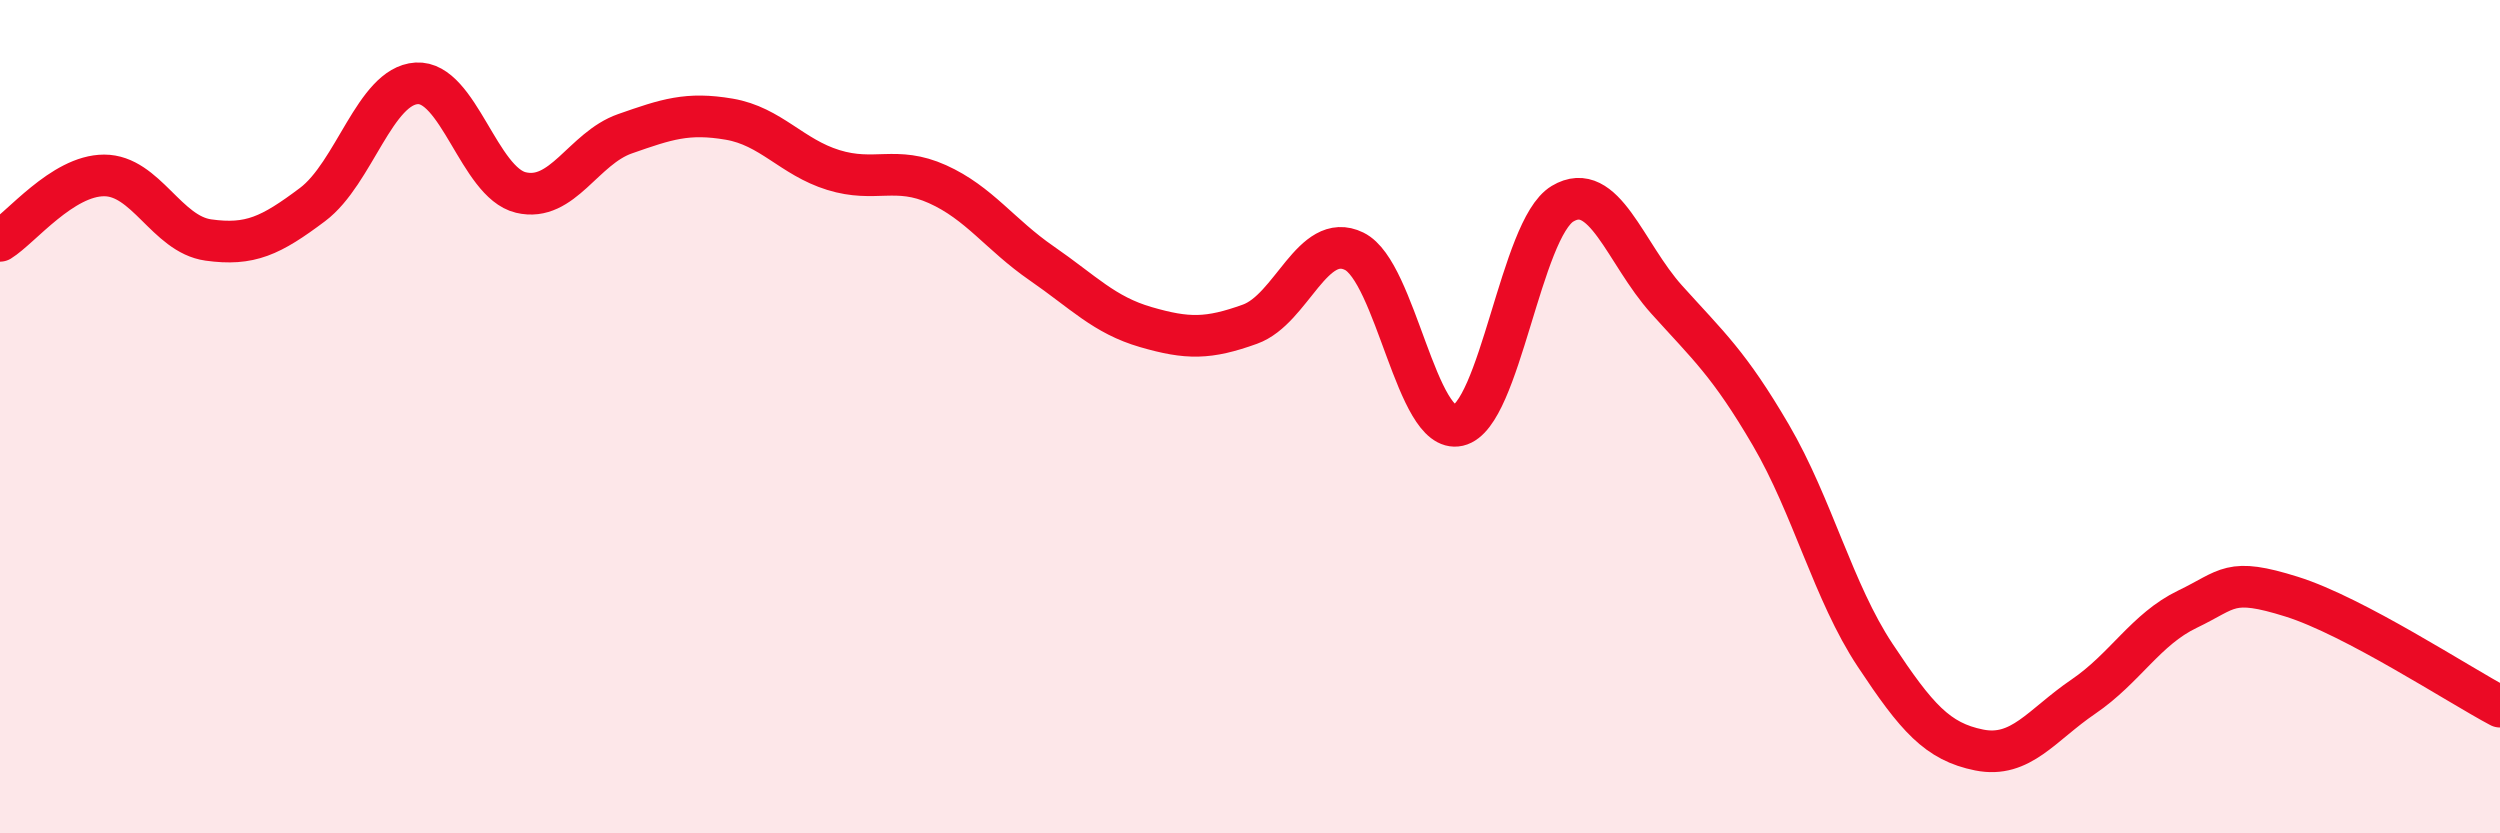 
    <svg width="60" height="20" viewBox="0 0 60 20" xmlns="http://www.w3.org/2000/svg">
      <path
        d="M 0,5.78 C 0.5,5.47 1.5,4.21 2.5,4.21 C 3.5,4.21 4,5.62 5,5.76 C 6,5.9 6.5,5.66 7.5,4.91 C 8.5,4.16 9,2.06 10,2 C 11,1.94 11.5,4.38 12.5,4.62 C 13.5,4.86 14,3.56 15,3.21 C 16,2.86 16.5,2.69 17.5,2.86 C 18.5,3.03 19,3.77 20,4.08 C 21,4.39 21.5,3.97 22.5,4.42 C 23.5,4.87 24,5.63 25,6.32 C 26,7.01 26.5,7.56 27.5,7.85 C 28.5,8.14 29,8.14 30,7.78 C 31,7.42 31.5,5.54 32.5,6.03 C 33.5,6.52 34,10.44 35,10.21 C 36,9.98 36.5,5.49 37.5,4.89 C 38.5,4.29 39,6.08 40,7.19 C 41,8.3 41.5,8.73 42.5,10.44 C 43.5,12.15 44,14.21 45,15.72 C 46,17.23 46.5,17.8 47.5,18 C 48.5,18.2 49,17.4 50,16.72 C 51,16.04 51.5,15.1 52.5,14.62 C 53.5,14.14 53.5,13.85 55,14.32 C 56.5,14.79 59,16.43 60,16.96L60 20L0 20Z"
        fill="#EB0A25"
        opacity="0.1"
        stroke-linecap="round"
        stroke-linejoin="round"
      />
      <path
        d="M 0,5.78 C 0.5,5.47 1.5,4.21 2.5,4.21 C 3.5,4.21 4,5.62 5,5.76 C 6,5.9 6.5,5.66 7.5,4.91 C 8.5,4.16 9,2.06 10,2 C 11,1.94 11.5,4.38 12.5,4.62 C 13.5,4.86 14,3.56 15,3.21 C 16,2.86 16.5,2.69 17.5,2.86 C 18.5,3.03 19,3.77 20,4.08 C 21,4.39 21.5,3.97 22.5,4.42 C 23.5,4.87 24,5.63 25,6.32 C 26,7.01 26.5,7.56 27.5,7.85 C 28.5,8.14 29,8.14 30,7.78 C 31,7.42 31.5,5.54 32.5,6.03 C 33.5,6.52 34,10.44 35,10.21 C 36,9.98 36.5,5.49 37.5,4.89 C 38.5,4.29 39,6.08 40,7.19 C 41,8.3 41.5,8.73 42.5,10.44 C 43.5,12.15 44,14.21 45,15.72 C 46,17.23 46.5,17.8 47.5,18 C 48.5,18.2 49,17.4 50,16.72 C 51,16.04 51.5,15.1 52.5,14.62 C 53.5,14.14 53.5,13.85 55,14.32 C 56.5,14.79 59,16.43 60,16.96"
        stroke="#EB0A25"
        stroke-width="1"
        fill="none"
        stroke-linecap="round"
        stroke-linejoin="round"
      />
    </svg>
  